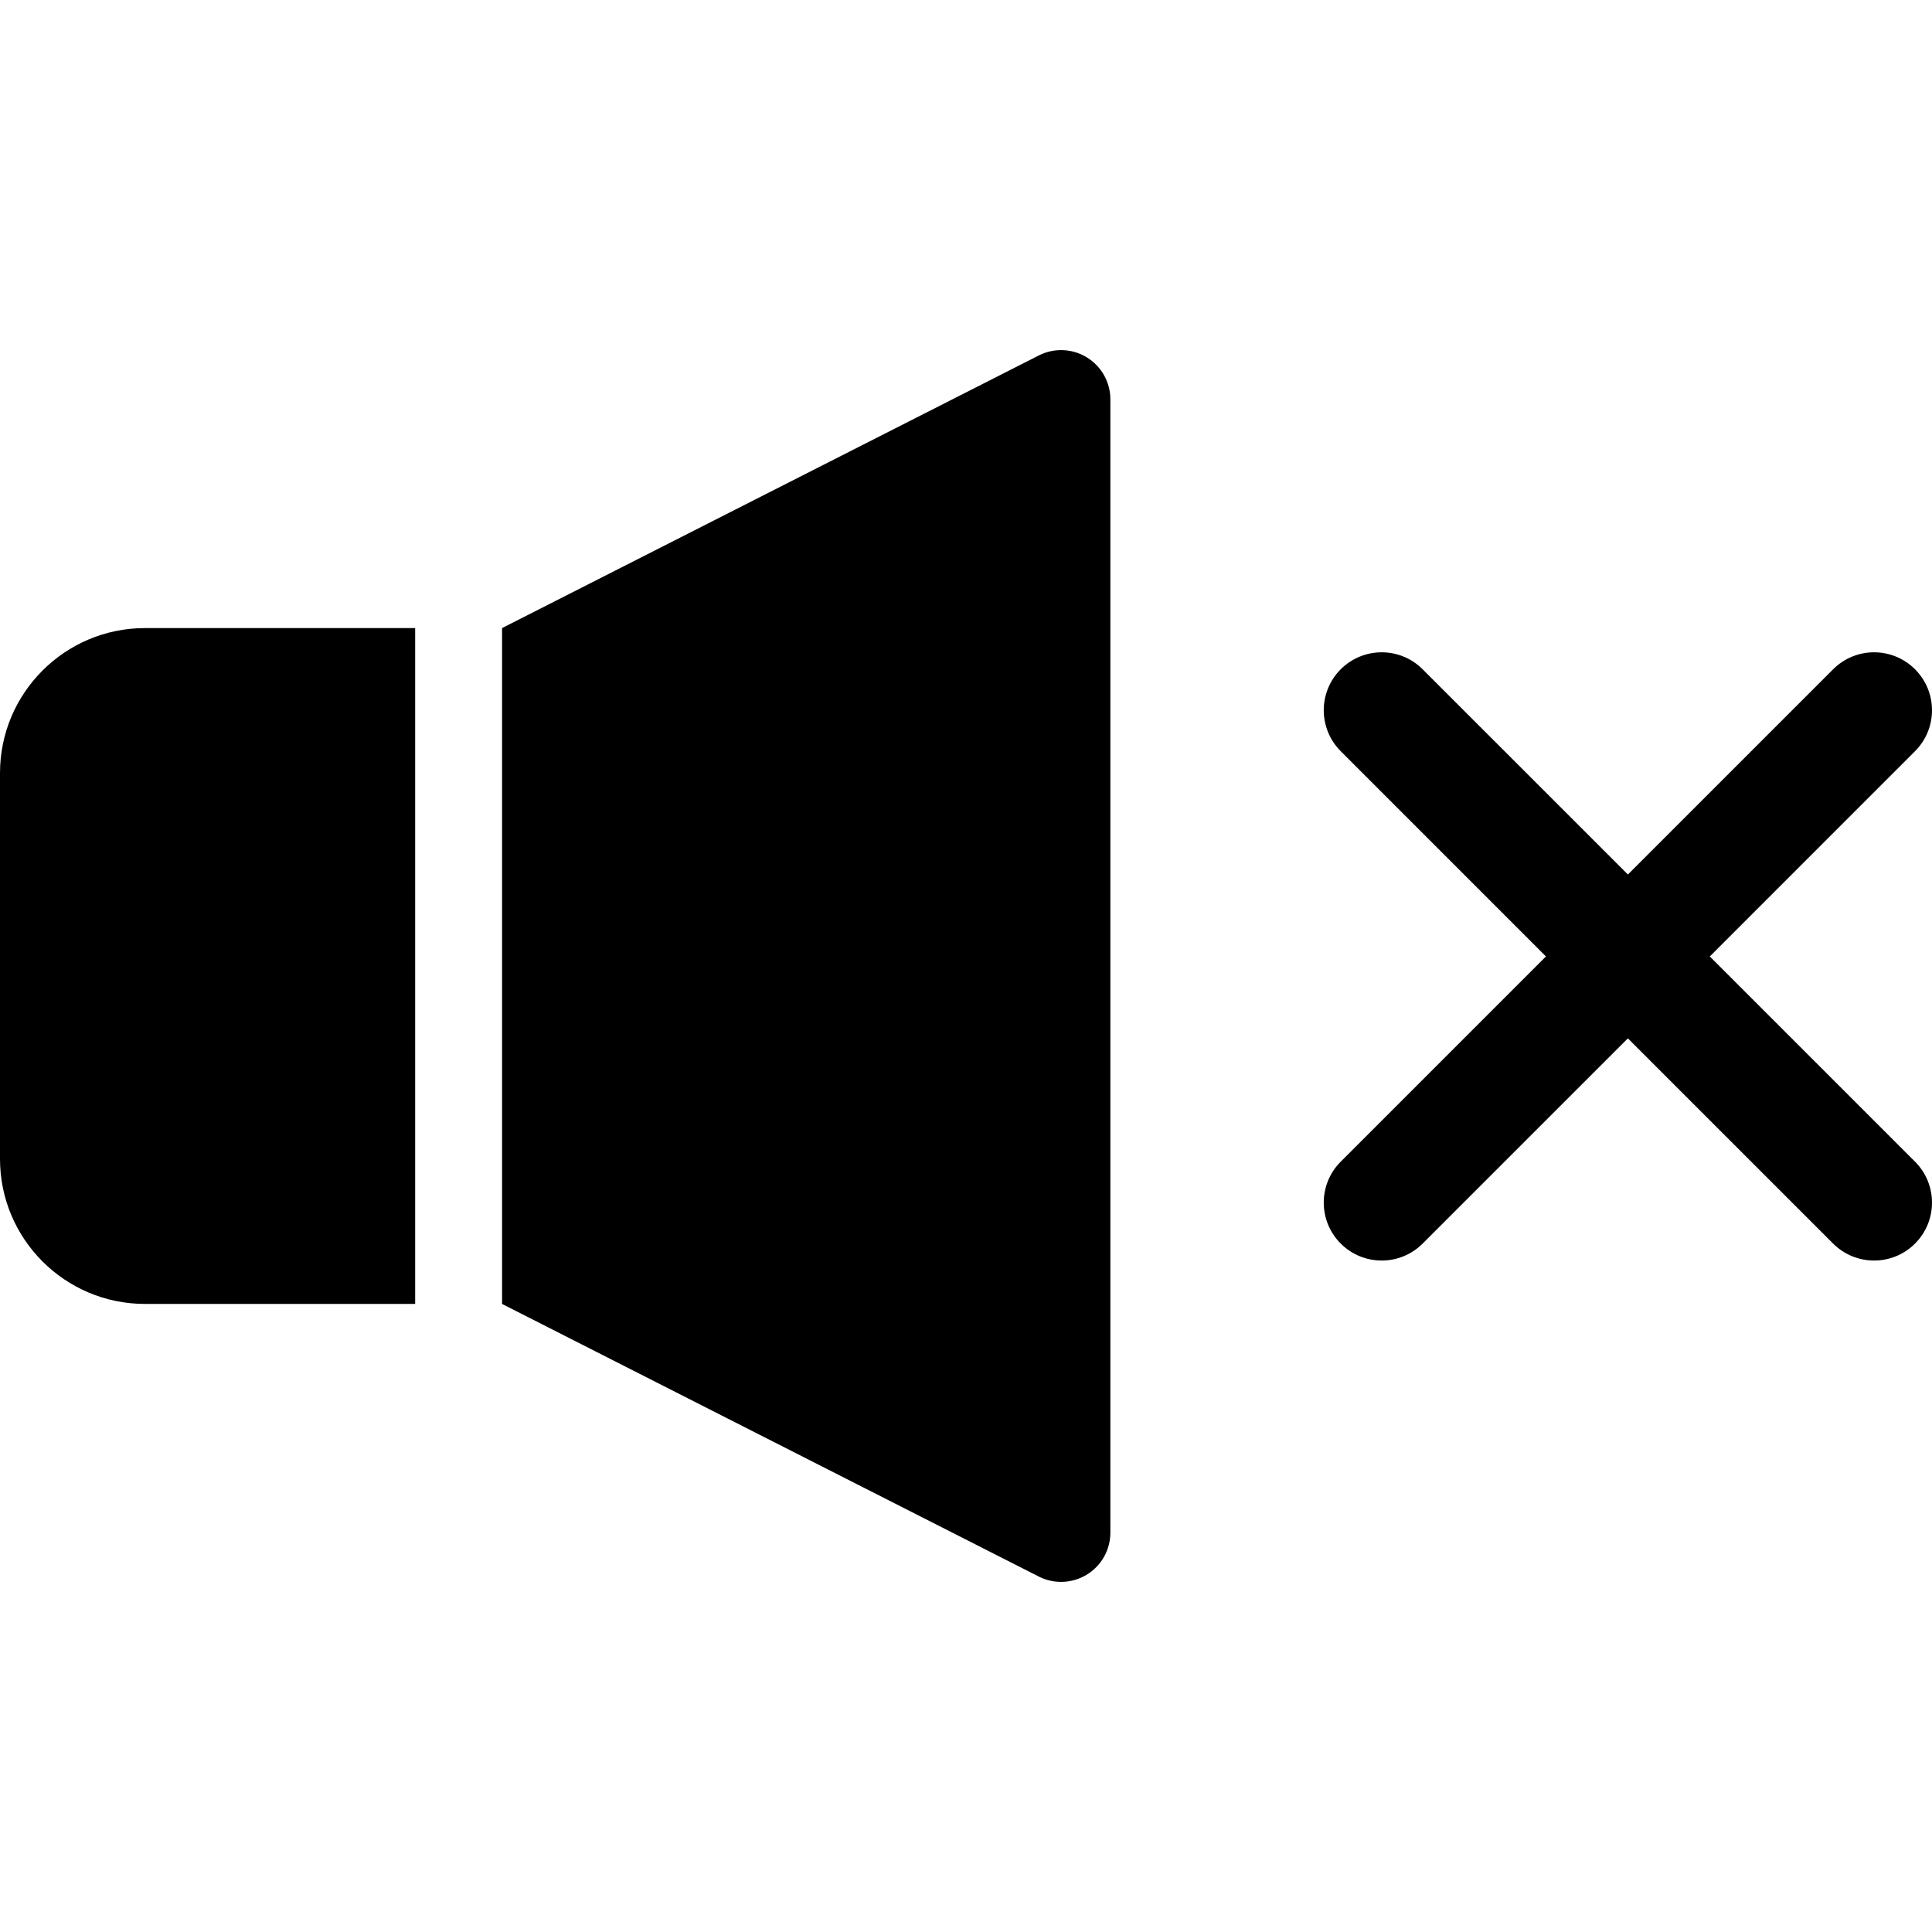 <?xml version="1.0" encoding="utf-8"?>

<!DOCTYPE svg PUBLIC "-//W3C//DTD SVG 1.1//EN" "http://www.w3.org/Graphics/SVG/1.1/DTD/svg11.dtd">

<svg height="800px" width="800px" version="1.1" id="_x32_" xmlns="http://www.w3.org/2000/svg" xmlns:xlink="http://www.w3.org/1999/xlink" 
	 viewBox="0 0 512 512"  xml:space="preserve">
<style type="text/css">
	.st0{fill:#000000;}
</style>
<g>
	<path class="st0" d="M0,204.883V307.12c0,21.22,17.212,38.437,38.442,38.437h71.582V166.446H38.442
		C17.212,166.446,0,183.653,0,204.883z"/>
	<path class="st0" d="M288.033,94.716c-3.872-2.382-8.696-2.568-12.744-0.517l-142.237,72.246v179.112l142.237,72.246
		c4.048,2.051,8.872,1.856,12.744-0.517c3.872-2.373,6.226-6.582,6.226-11.123V105.839
		C294.259,101.298,291.905,97.089,288.033,94.716z"/>
	<path class="st0" d="M453.117,253.467l54.386-54.394c5.996-5.996,5.996-15.713,0-21.709c-5.996-5.996-15.713-5.996-21.709,0
		l-54.386,54.385l-54.394-54.385c-5.997-5.996-15.713-5.996-21.709,0c-5.997,5.996-5.997,15.713,0,21.709l54.384,54.394
		l-54.384,54.385c-5.997,5.996-5.997,15.713,0,21.709c5.996,5.996,15.712,5.996,21.709,0l54.394-54.386l54.386,54.386
		c5.996,5.996,15.713,5.996,21.709,0c5.996-5.996,5.996-15.713,0-21.709L453.117,253.467z"/>
</g>
</svg>